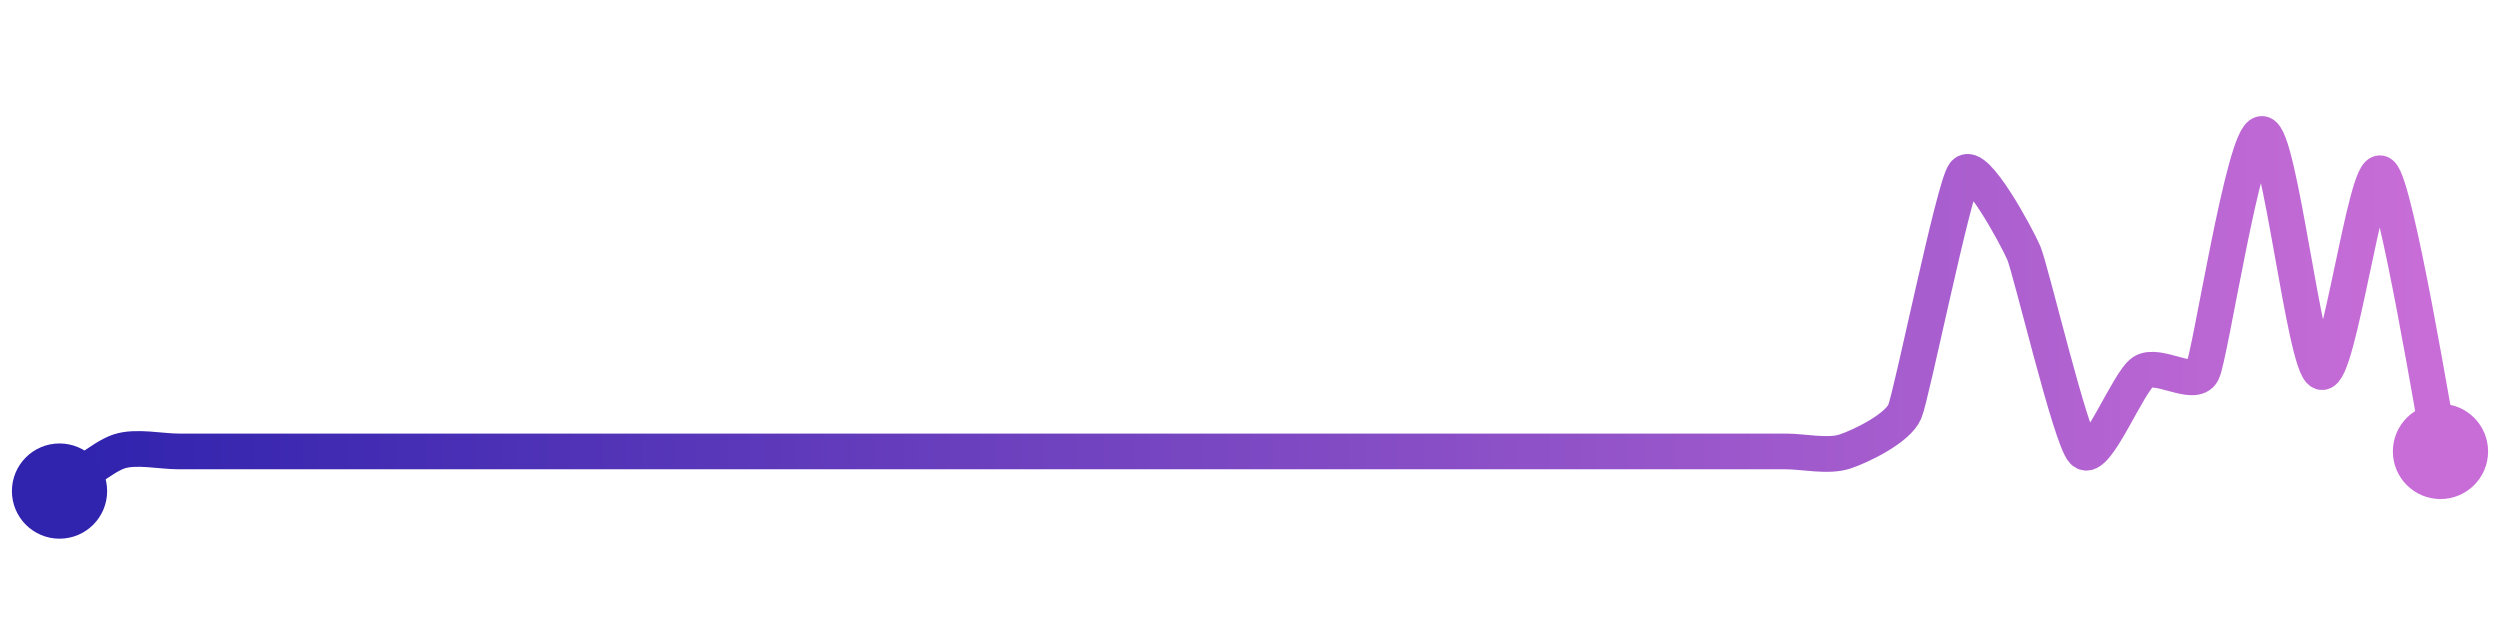 <svg width="200" height="50" viewBox="0 0 210 50" xmlns="http://www.w3.org/2000/svg">
    <defs>
        <linearGradient x1="0%" y1="0%" x2="100%" y2="0%" id="a">
            <stop stop-color="#3023AE" offset="0%"/>
            <stop stop-color="#C86DD7" offset="100%"/>
        </linearGradient>
    </defs>
    <path stroke="url(#a)"
          stroke-width="3"
          stroke-linejoin="round"
          stroke-linecap="round"
          d="M5 40 C 6.25 39.17, 8.58 37.14, 10 36.67 S 13.5 36.67, 15 36.67 S 18.5 36.67, 20 36.67 S 23.5 36.67, 25 36.67 S 28.5 36.67, 30 36.67 S 33.5 36.67, 35 36.67 S 38.5 36.67, 40 36.67 S 43.5 36.67, 45 36.67 S 48.5 36.67, 50 36.67 S 53.5 36.67, 55 36.67 S 58.5 36.67, 60 36.67 S 63.5 36.67, 65 36.67 S 68.5 36.67, 70 36.67 S 73.5 36.67, 75 36.67 S 78.5 36.67, 80 36.67 S 83.5 36.67, 85 36.67 S 88.5 36.67, 90 36.67 S 93.5 36.67, 95 36.67 S 98.5 36.67, 100 36.67 S 103.5 36.67, 105 36.67 S 108.5 36.67, 110 36.67 S 113.5 36.67, 115 36.67 S 118.5 36.67, 120 36.67 S 123.5 36.67, 125 36.67 S 128.5 36.67, 130 36.67 S 133.5 36.67, 135 36.67 S 138.5 36.67, 140 36.67 S 143.5 36.67, 145 36.67 S 148.5 36.67, 150 36.67 S 153.58 37.15, 155 36.67 S 159.41 34.71, 160 33.33 S 164.1 14.53, 165 13.33 S 169.41 18.62, 170 20 S 173.94 35.61, 175 36.67 S 178.75 30.83, 180 30 S 184.33 31.34, 185 30 S 188.5 10, 190 10 S 193.58 29.53, 195 30 S 198.75 12.5, 200 13.33 S 204.69 35.2, 205 36.67"
          fill="none"/>
    <circle r="4" cx="5" cy="40" fill="#3023AE"/>
    <circle r="4" cx="205" cy="36.67" fill="#C86DD7"/>      
</svg>